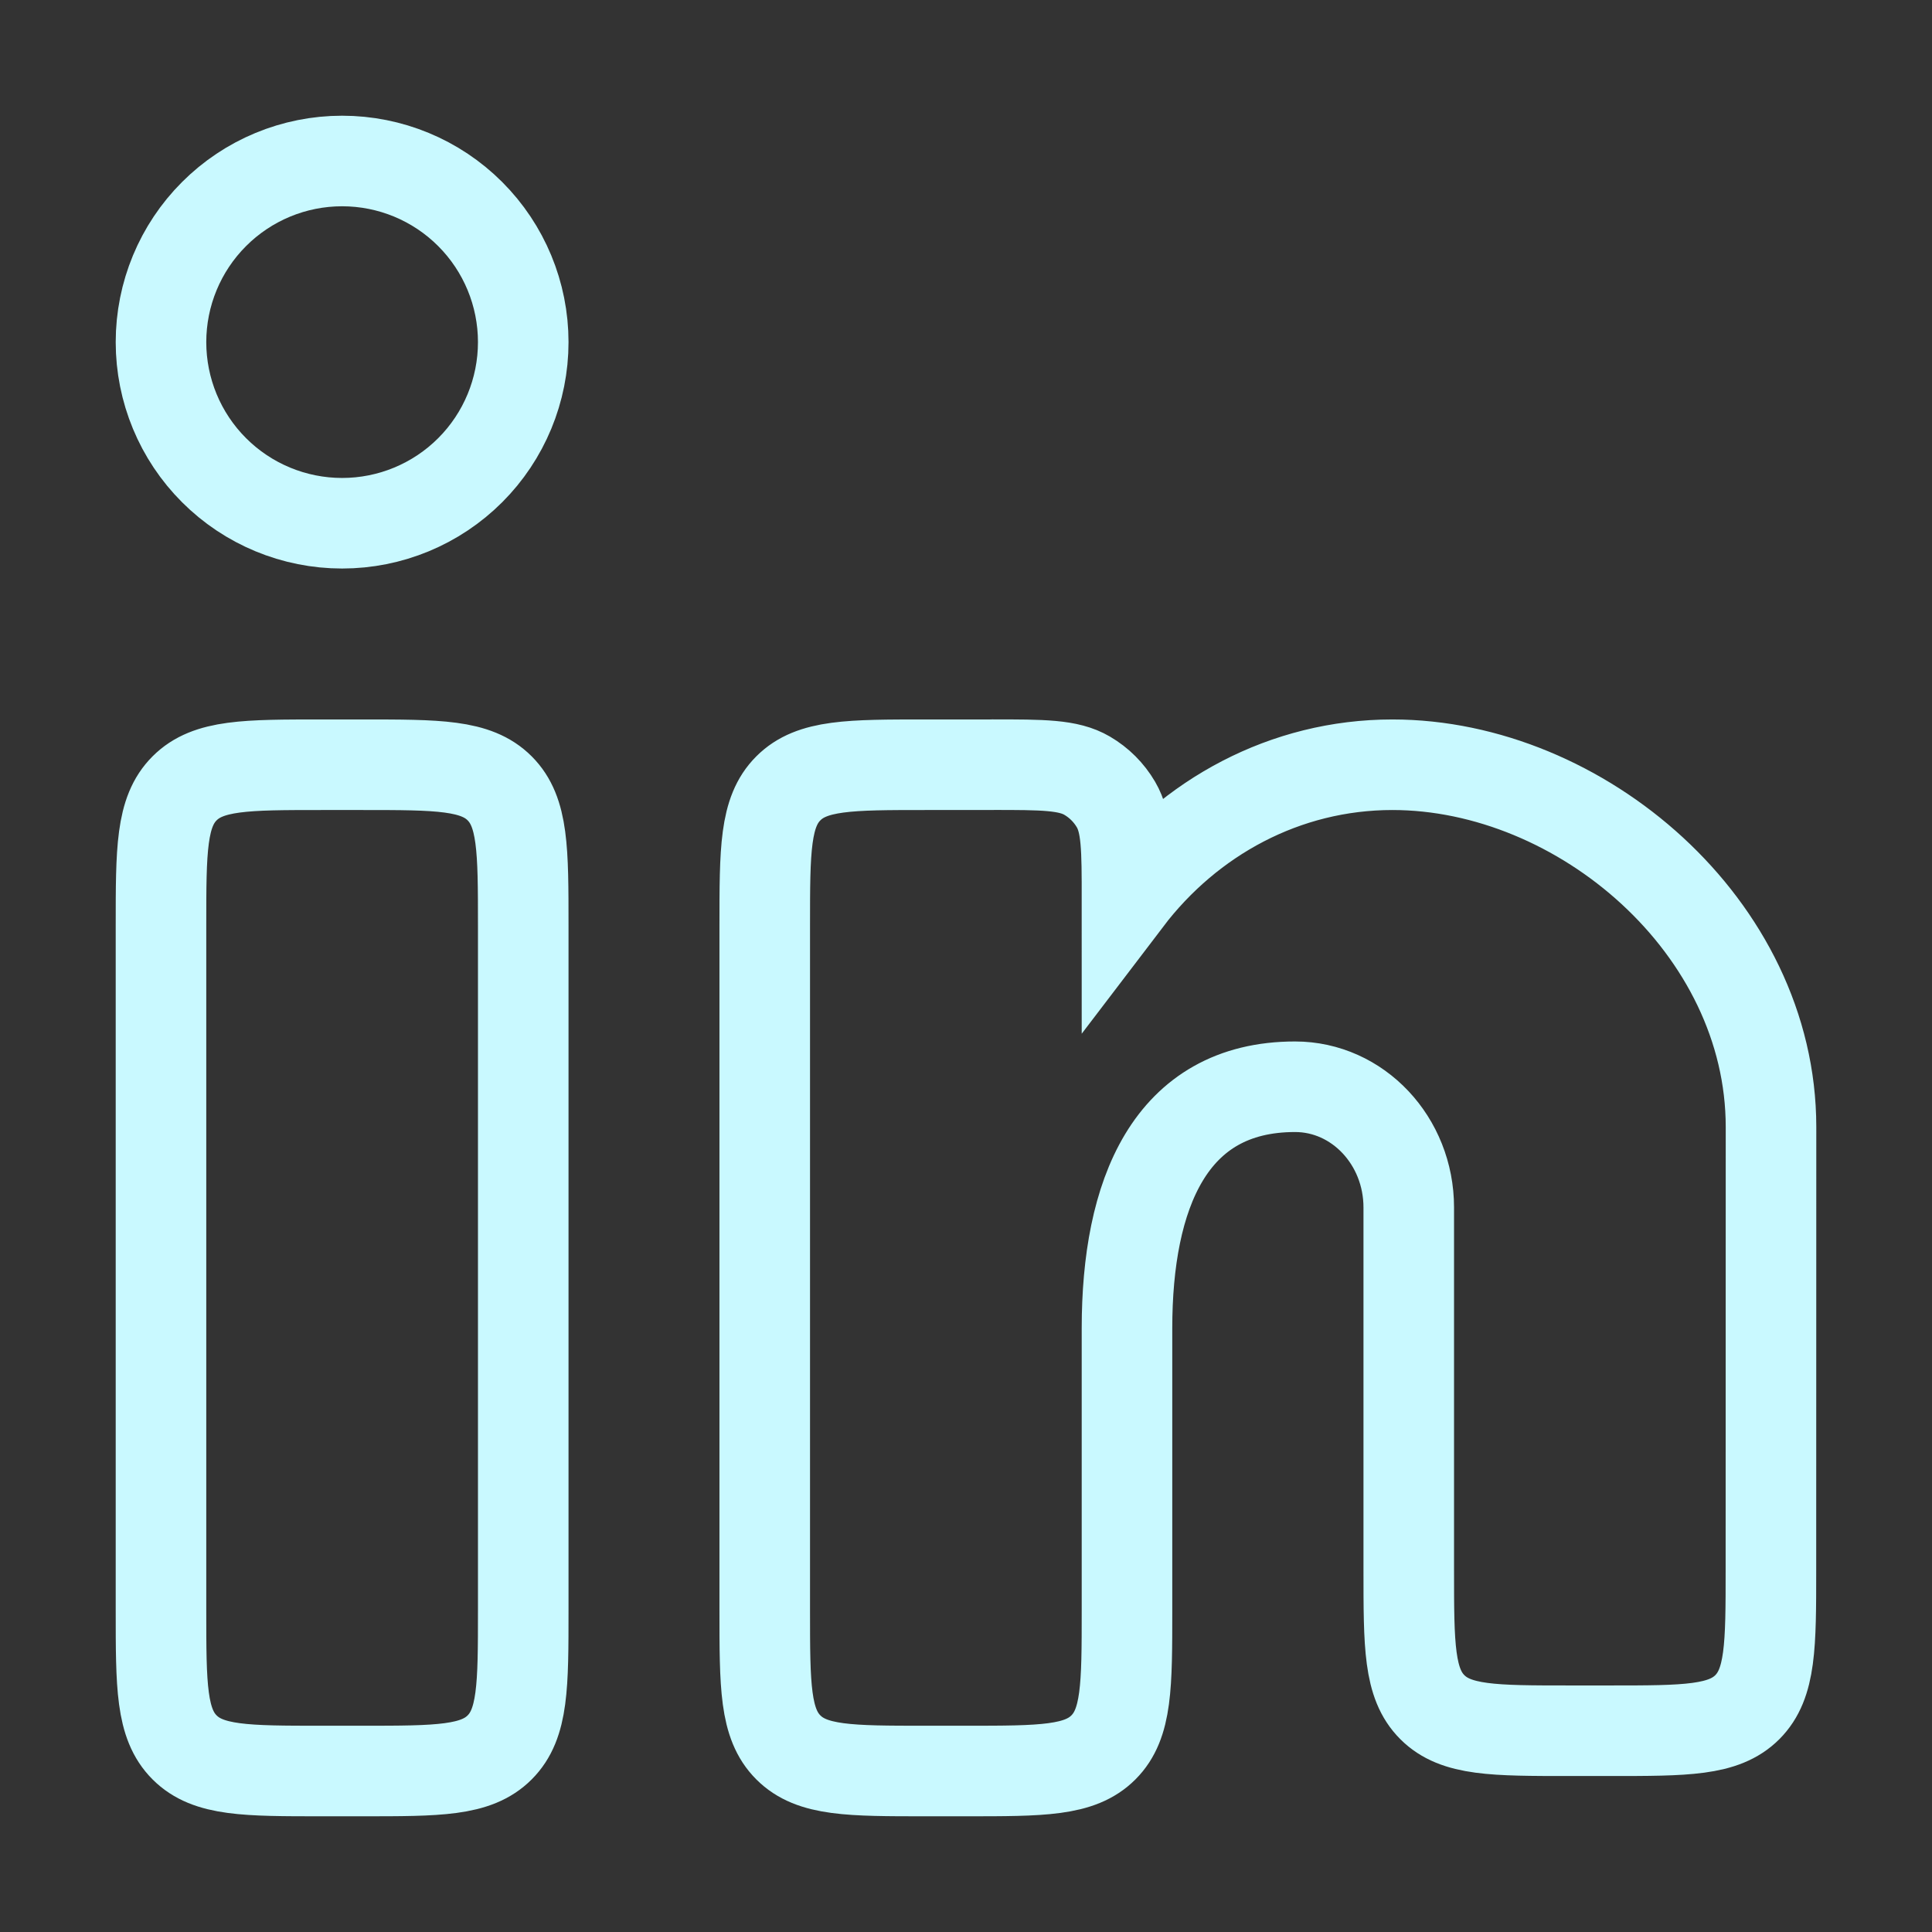 <?xml version="1.0" encoding="utf-8"?>
<svg xmlns="http://www.w3.org/2000/svg" fill="none" height="100%" overflow="visible" preserveAspectRatio="none" style="display: block;" viewBox="0 0 64 64" width="100%">
<rect x="0" y="0" width="64" height="64" fill="#333333" stroke="none"/>
<g id="hugeicons:linkedin-02">
<path d="M32.869 25.333H30.667C28.152 25.333 26.896 25.333 26.115 26.115C25.333 26.896 25.333 28.152 25.333 30.667V53.333C25.333 55.848 25.333 57.104 26.115 57.885C26.896 58.667 28.152 58.667 30.667 58.667H32C34.515 58.667 35.771 58.667 36.552 57.885C37.333 57.104 37.333 55.848 37.333 53.333V44C37.333 39.581 38.741 36 42.901 36C44.981 36 46.667 37.792 46.667 40V52C46.667 54.515 46.667 55.771 47.448 56.552C48.229 57.333 49.485 57.333 52 57.333H53.331C55.843 57.333 57.101 57.333 57.883 56.552C58.661 55.771 58.664 54.515 58.664 52.003L58.667 37.333C58.667 30.704 52.363 25.333 46.125 25.333C42.573 25.333 39.405 27.072 37.333 29.795C37.333 28.115 37.333 27.275 36.968 26.651C36.737 26.256 36.408 25.927 36.013 25.696C35.389 25.331 34.549 25.331 32.869 25.331M12 25.333H10.667C8.152 25.333 6.896 25.333 6.115 26.115C5.333 26.896 5.333 28.152 5.333 30.667V53.333C5.333 55.848 5.333 57.104 6.115 57.885C6.896 58.667 8.152 58.667 10.667 58.667H12C14.515 58.667 15.771 58.667 16.552 57.885C17.333 57.104 17.333 55.848 17.333 53.333V30.667C17.333 28.152 17.333 26.896 16.552 26.115C15.771 25.333 14.515 25.333 12 25.333ZM17.333 11.333C17.333 12.925 16.701 14.451 15.576 15.576C14.451 16.701 12.925 17.333 11.333 17.333C9.742 17.333 8.216 16.701 7.091 15.576C5.965 14.451 5.333 12.925 5.333 11.333C5.333 9.742 5.965 8.216 7.091 7.091C8.216 5.965 9.742 5.333 11.333 5.333C12.925 5.333 14.451 5.965 15.576 7.091C16.701 8.216 17.333 9.742 17.333 11.333Z" id="Vector" stroke="#C9F9FF" stroke-linecap="round" stroke-width="3"/>
</g>
</svg>